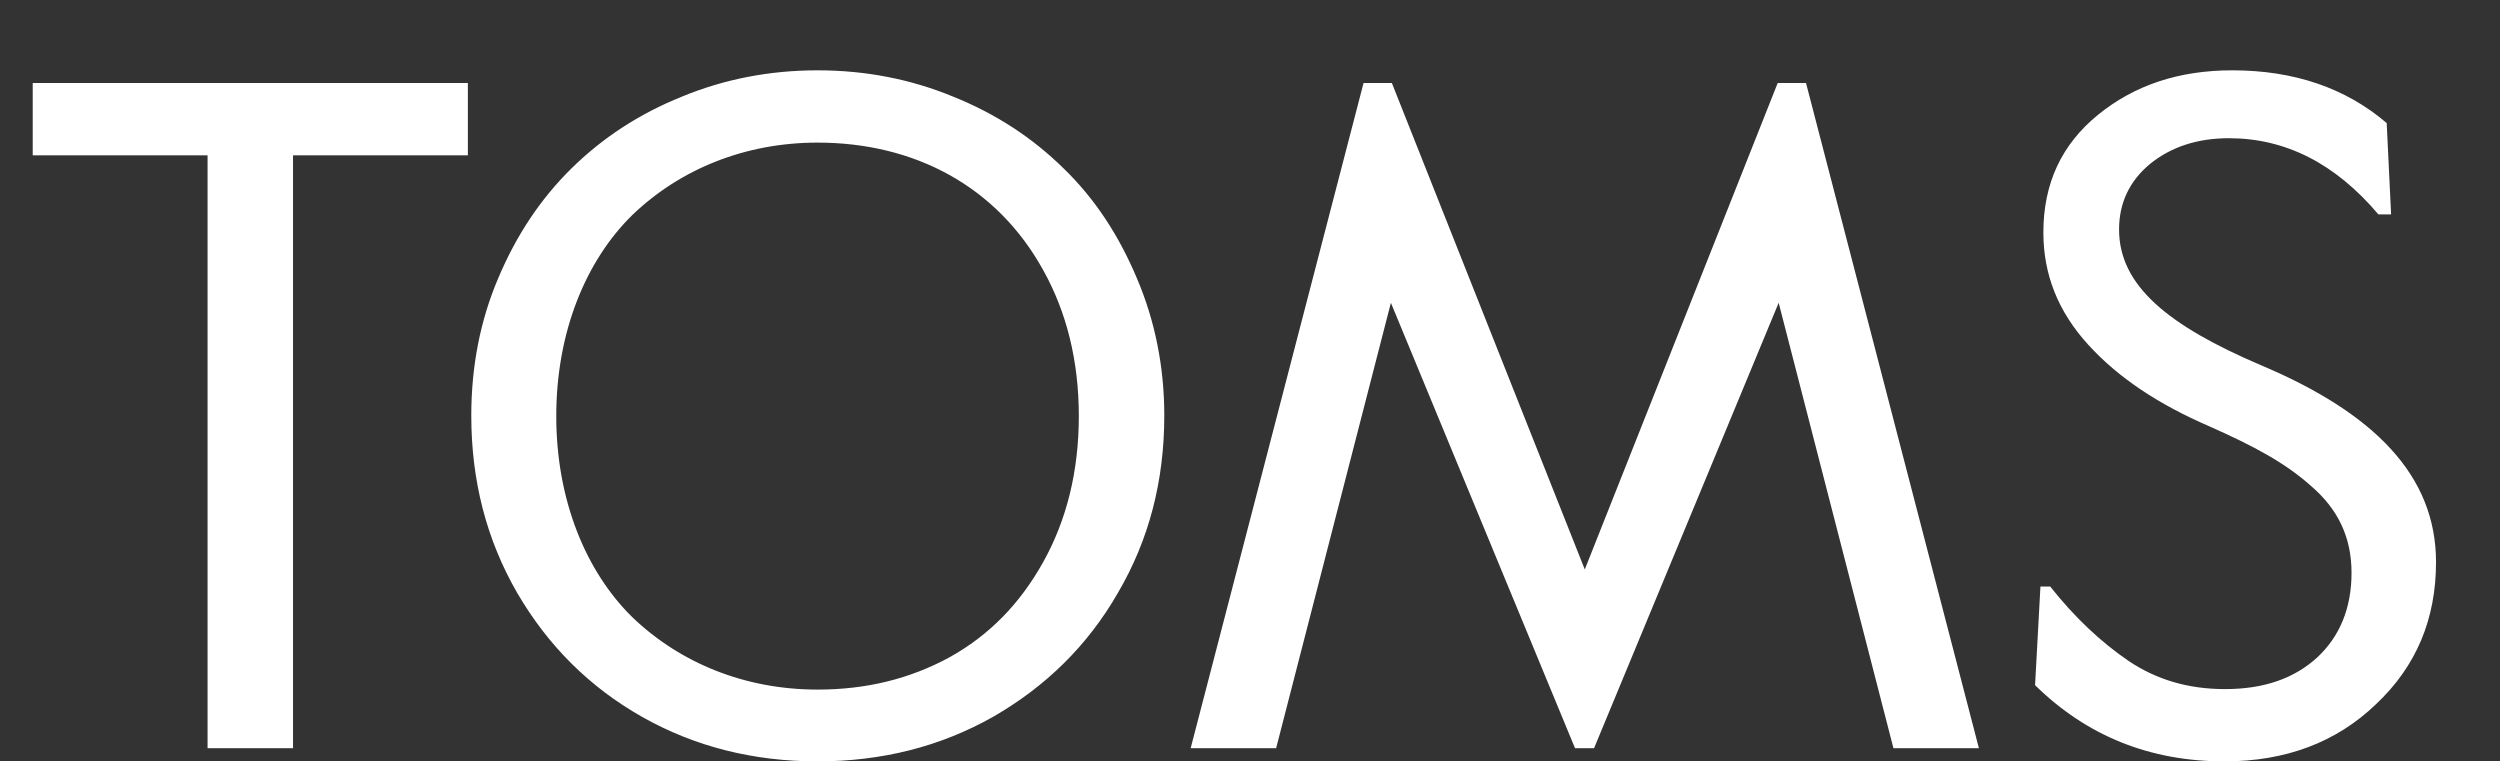 <?xml version="1.0" encoding="utf-8"?>
<!-- Generator: Adobe Illustrator 28.0.0, SVG Export Plug-In . SVG Version: 6.00 Build 0)  -->
<svg version="1.1" id="Layer_1" xmlns="http://www.w3.org/2000/svg" xmlns:xlink="http://www.w3.org/1999/xlink" x="0px" y="0px"
	 viewBox="0 0 511.9 155.9" style="enable-background:new 0 0 511.9 155.9;" xml:space="preserve">
<rect x="0" y="0" width="511.9" height="155.9" fill="#333333" stroke="none"/>
<style type="text/css">
	.st0{clip-path:url(#SVGID_00000096049368790783965020000008523567265109085569_);fill:#FFFFFF;}
</style>
<g>
	<defs>
		<rect id="SVGID_1_" width="511.9" height="155.9"/>
	</defs>
	<clipPath id="SVGID_00000034807624293512319820000004959936739264896392_">
		<use xlink:href="#SVGID_1_"  style="overflow:visible;"/>
	</clipPath>
	<path style="clip-path:url(#SVGID_00000034807624293512319820000004959936739264896392_);fill:#FFFFFF;" d="M95.8,17v14.8H60v121.4
		H42.5V31.8H6.7V17H95.8z M194.4,134.6c-8.1,4.4-17,6.6-27,6.6c-14.8,0-28.1-5.4-37.9-14.8c-9.6-9.4-15.6-24.1-15.6-41.2
		s6-31.8,15.6-41.2c9.8-9.4,23.1-14.8,37.9-14.8c19.8,0,36.7,8.9,46.2,26.1c4.8,8.6,7.3,18.6,7.3,29.9s-2.5,21.3-7.3,29.9
		C208.8,123.7,202.5,130.1,194.4,134.6 M102,57c-3.7,8.7-5.5,18.1-5.5,28.1c0,13.3,3.1,25.4,9.4,36.3c6.3,10.8,14.8,19.3,25.6,25.4
		c10.8,6.1,22.8,9.1,35.9,9.1s25.1-3,35.9-9.1c10.8-6.2,19.4-14.6,25.6-25.4c6.4-10.9,9.5-23,9.5-36.3c0-10-1.9-19.4-5.6-28.1
		c-3.7-8.8-8.6-16.3-15-22.5c-6.4-6.3-13.9-11.2-22.6-14.7c-8.7-3.6-18-5.4-27.8-5.4s-19.1,1.8-27.8,5.4
		c-8.7,3.5-16.2,8.4-22.6,14.7C110.7,40.7,105.7,48.2,102,57 M369.8,17l35.4,136.2h-17.5l-23.5-91.2l-37.8,91.2h-3.9l-37.7-91.2
		l-23.5,91.2h-17.5L279.2,17h5.8l39.5,99.6L364,17H369.8z M417.8,120.1l-1.1,20.2c10.6,10.4,23.5,15.6,38.8,15.6
		c12.5,0,22.9-3.9,31-11.7c8.3-7.8,12.3-17.5,12.3-29.1c0-17.7-12.6-30.5-35.8-40.3c-19-8.1-29.1-16.3-29.1-27.8
		c0-5.4,2.1-9.9,6.3-13.4c4.3-3.5,9.7-5.3,16.2-5.3c11.6,0,21.8,5.2,30.6,15.6h2.6l-0.9-18.7c-8.4-7.2-19-10.8-31.6-10.8
		c-10.9,0-20,3-27.5,9.1s-11.2,14.1-11.2,24.1c0,8.6,3,16.2,9.2,23s14.4,12.2,24.8,16.7c9.2,4.1,15.4,7.4,20.8,12.2
		c5.6,4.8,8.3,10.6,8.3,17.8s-2.4,13-7,17.3c-4.7,4.3-10.9,6.5-18.9,6.5c-7.5,0-14-1.9-19.8-5.8c-5.7-3.9-11-8.9-16-15.2
		L417.8,120.1L417.8,120.1z"/>
</g>
</svg>
